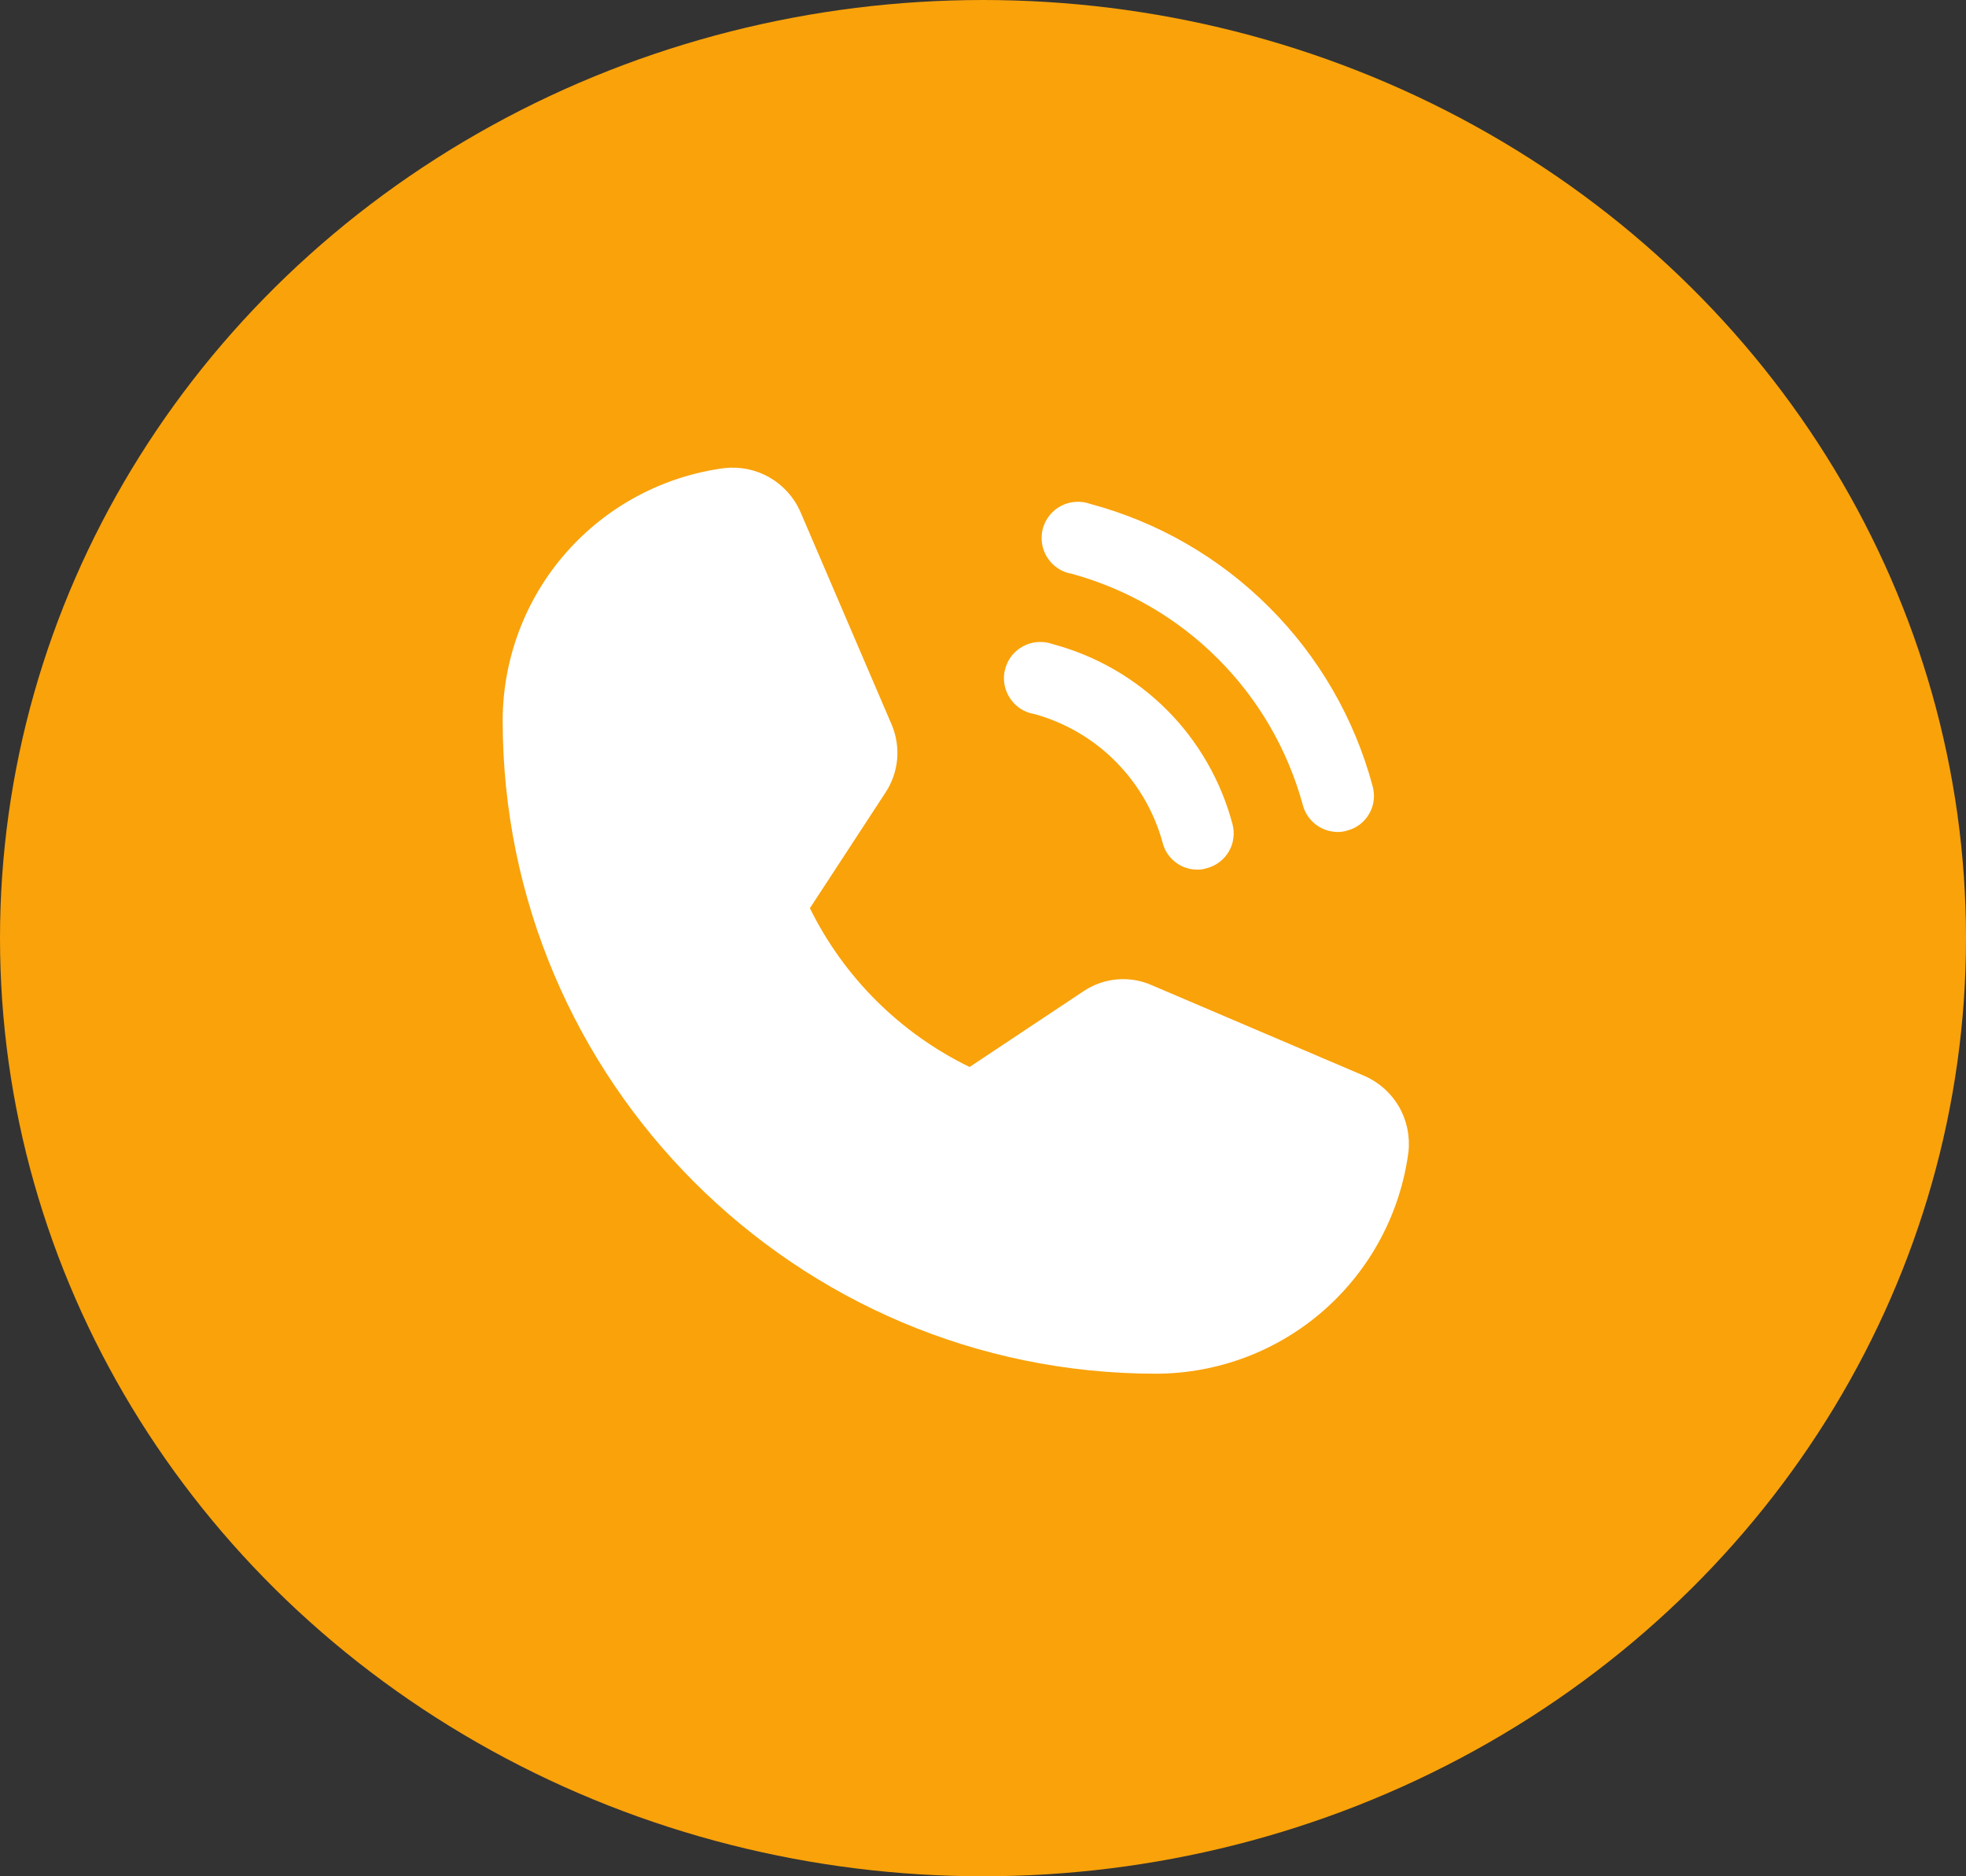 <?xml version="1.0" encoding="UTF-8"?> <svg xmlns="http://www.w3.org/2000/svg" width="22" height="21" viewBox="0 0 22 21" fill="none"><rect x="0" y="0" width="22" height="21" fill="#333333" stroke="none"/> <ellipse cx="11" cy="10.5" rx="11" ry="10.5" fill="#F9A20A"></ellipse> <path d="M15.761 12.892C15.671 13.578 15.335 14.207 14.816 14.664C14.297 15.121 13.629 15.373 12.938 15.375C8.905 15.375 5.625 12.095 5.625 8.062C5.627 7.371 5.879 6.703 6.336 6.184C6.793 5.665 7.422 5.329 8.108 5.239C8.283 5.22 8.459 5.256 8.612 5.344C8.764 5.432 8.885 5.566 8.956 5.727L9.977 8.108C10.03 8.232 10.051 8.367 10.039 8.501C10.026 8.635 9.981 8.763 9.906 8.875L9.063 10.165C9.445 10.94 10.074 11.565 10.85 11.942L12.125 11.094C12.237 11.019 12.366 10.973 12.5 10.962C12.634 10.95 12.769 10.973 12.892 11.028L15.273 12.044C15.434 12.115 15.568 12.236 15.656 12.388C15.743 12.54 15.78 12.717 15.761 12.892V12.892ZM11.993 6.422C12.611 6.591 13.175 6.918 13.628 7.372C14.082 7.825 14.409 8.389 14.578 9.007C14.6 9.094 14.651 9.171 14.721 9.226C14.792 9.281 14.879 9.311 14.969 9.312C15.005 9.312 15.041 9.307 15.075 9.296C15.127 9.283 15.175 9.259 15.218 9.227C15.26 9.194 15.296 9.154 15.322 9.107C15.349 9.061 15.366 9.01 15.372 8.957C15.379 8.904 15.374 8.85 15.36 8.799C15.157 8.042 14.758 7.351 14.203 6.797C13.649 6.242 12.959 5.843 12.201 5.64C12.148 5.621 12.092 5.613 12.036 5.617C11.979 5.62 11.924 5.636 11.874 5.662C11.824 5.688 11.78 5.724 11.745 5.768C11.71 5.812 11.684 5.863 11.669 5.917C11.655 5.972 11.652 6.029 11.661 6.085C11.669 6.14 11.69 6.194 11.72 6.241C11.751 6.289 11.79 6.329 11.837 6.36C11.884 6.392 11.937 6.413 11.993 6.422V6.422ZM11.572 7.991C11.915 8.085 12.229 8.267 12.48 8.519C12.732 8.771 12.915 9.085 13.009 9.428C13.03 9.516 13.081 9.593 13.151 9.648C13.222 9.704 13.31 9.734 13.4 9.733C13.434 9.734 13.468 9.728 13.501 9.718C13.553 9.705 13.602 9.682 13.645 9.649C13.688 9.617 13.724 9.577 13.751 9.53C13.778 9.484 13.796 9.433 13.802 9.379C13.809 9.326 13.805 9.272 13.791 9.22C13.662 8.738 13.409 8.297 13.056 7.944C12.703 7.591 12.262 7.338 11.78 7.209C11.727 7.19 11.67 7.182 11.614 7.186C11.558 7.189 11.503 7.205 11.453 7.231C11.403 7.257 11.359 7.293 11.323 7.337C11.288 7.381 11.263 7.432 11.248 7.487C11.233 7.541 11.23 7.598 11.239 7.654C11.248 7.709 11.268 7.763 11.299 7.81C11.329 7.858 11.369 7.898 11.416 7.93C11.463 7.961 11.516 7.982 11.572 7.991V7.991Z" fill="white"></path> </svg> 
